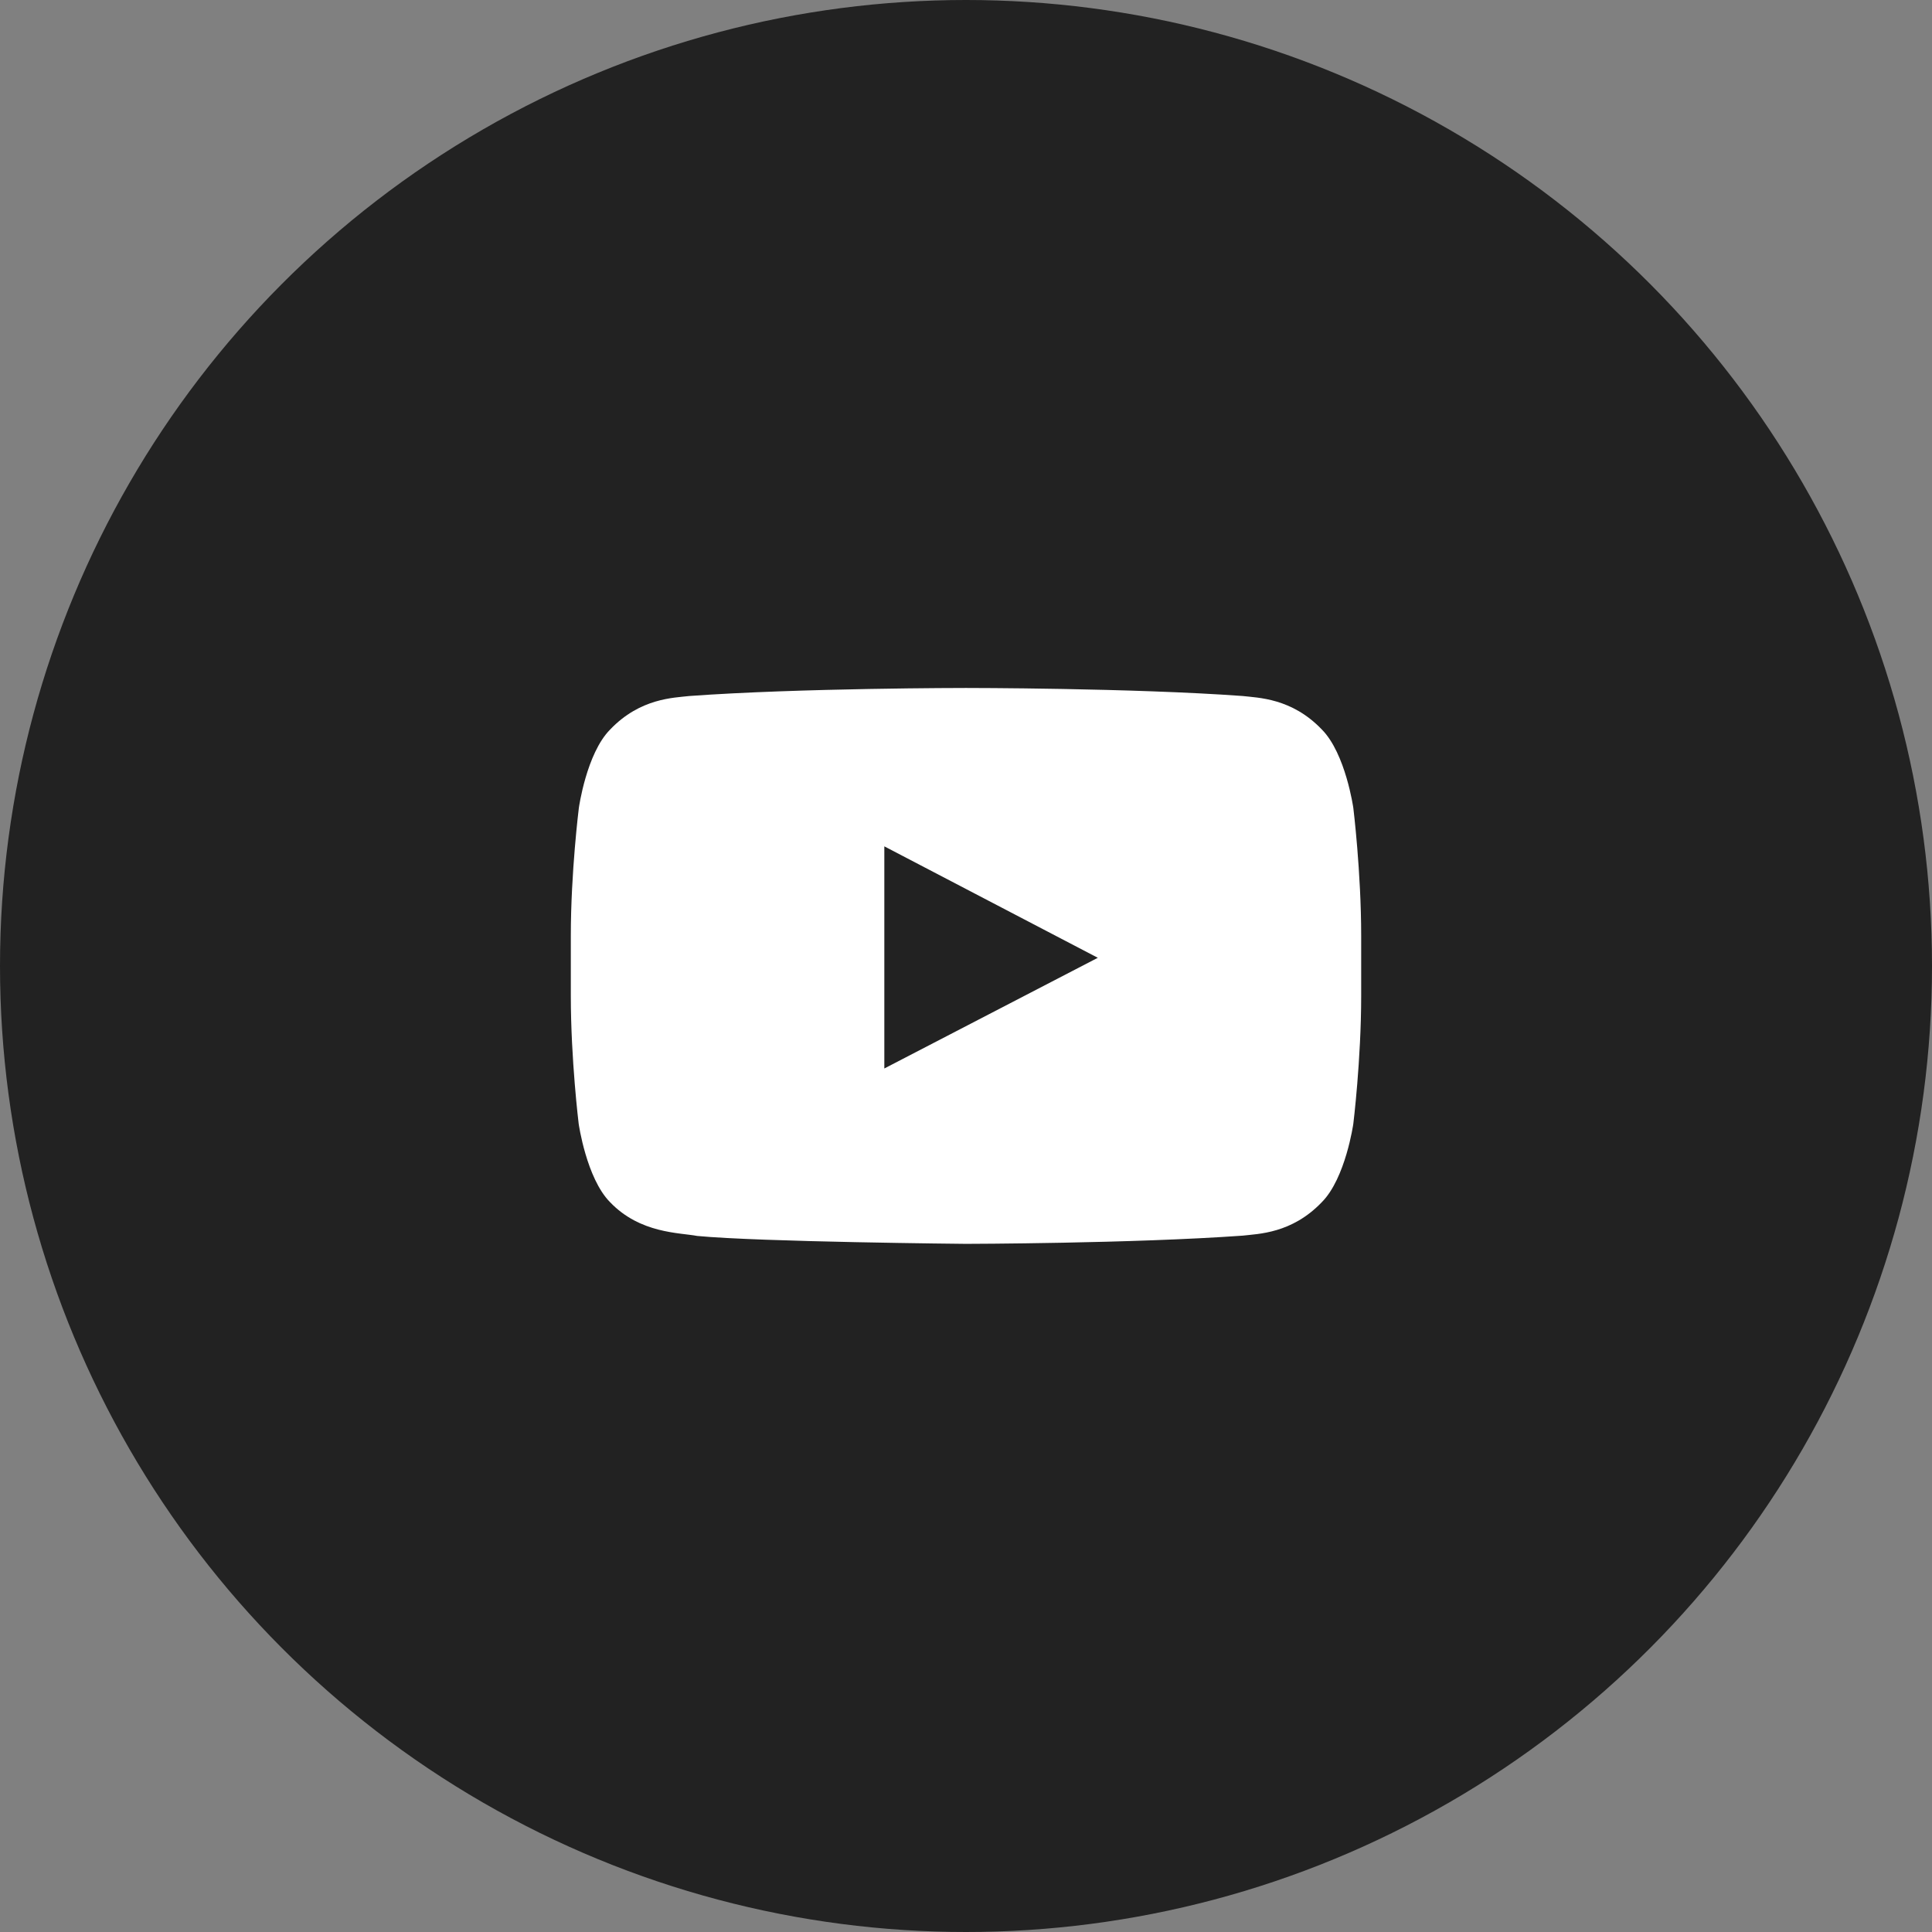 <svg width="44" height="44" viewBox="0 0 44 44" fill="none" xmlns="http://www.w3.org/2000/svg">
<rect x="0" y="0" width="44" height="44" fill="#808080" stroke="none"/>
<circle cx="22" cy="22" r="22" fill="#222222"/>
<path d="M30.821 18.4C30.821 18.4 30.645 17.159 30.104 16.614C29.418 15.896 28.652 15.893 28.3 15.851C25.783 15.668 22.003 15.668 22.003 15.668H21.997C21.997 15.668 18.217 15.668 15.7 15.851C15.348 15.893 14.582 15.896 13.896 16.614C13.355 17.159 13.183 18.4 13.183 18.4C13.183 18.4 13 19.859 13 21.314V22.678C13 24.134 13.179 25.593 13.179 25.593C13.179 25.593 13.355 26.834 13.893 27.378C14.579 28.096 15.479 28.071 15.879 28.148C17.321 28.285 22 28.328 22 28.328C22 28.328 25.783 28.321 28.3 28.141C28.652 28.099 29.418 28.096 30.104 27.378C30.645 26.834 30.821 25.593 30.821 25.593C30.821 25.593 31 24.137 31 22.678V21.314C31 19.859 30.821 18.4 30.821 18.4ZM20.14 24.334V19.275L25.002 21.813L20.14 24.334Z" fill="white"/>
</svg>
